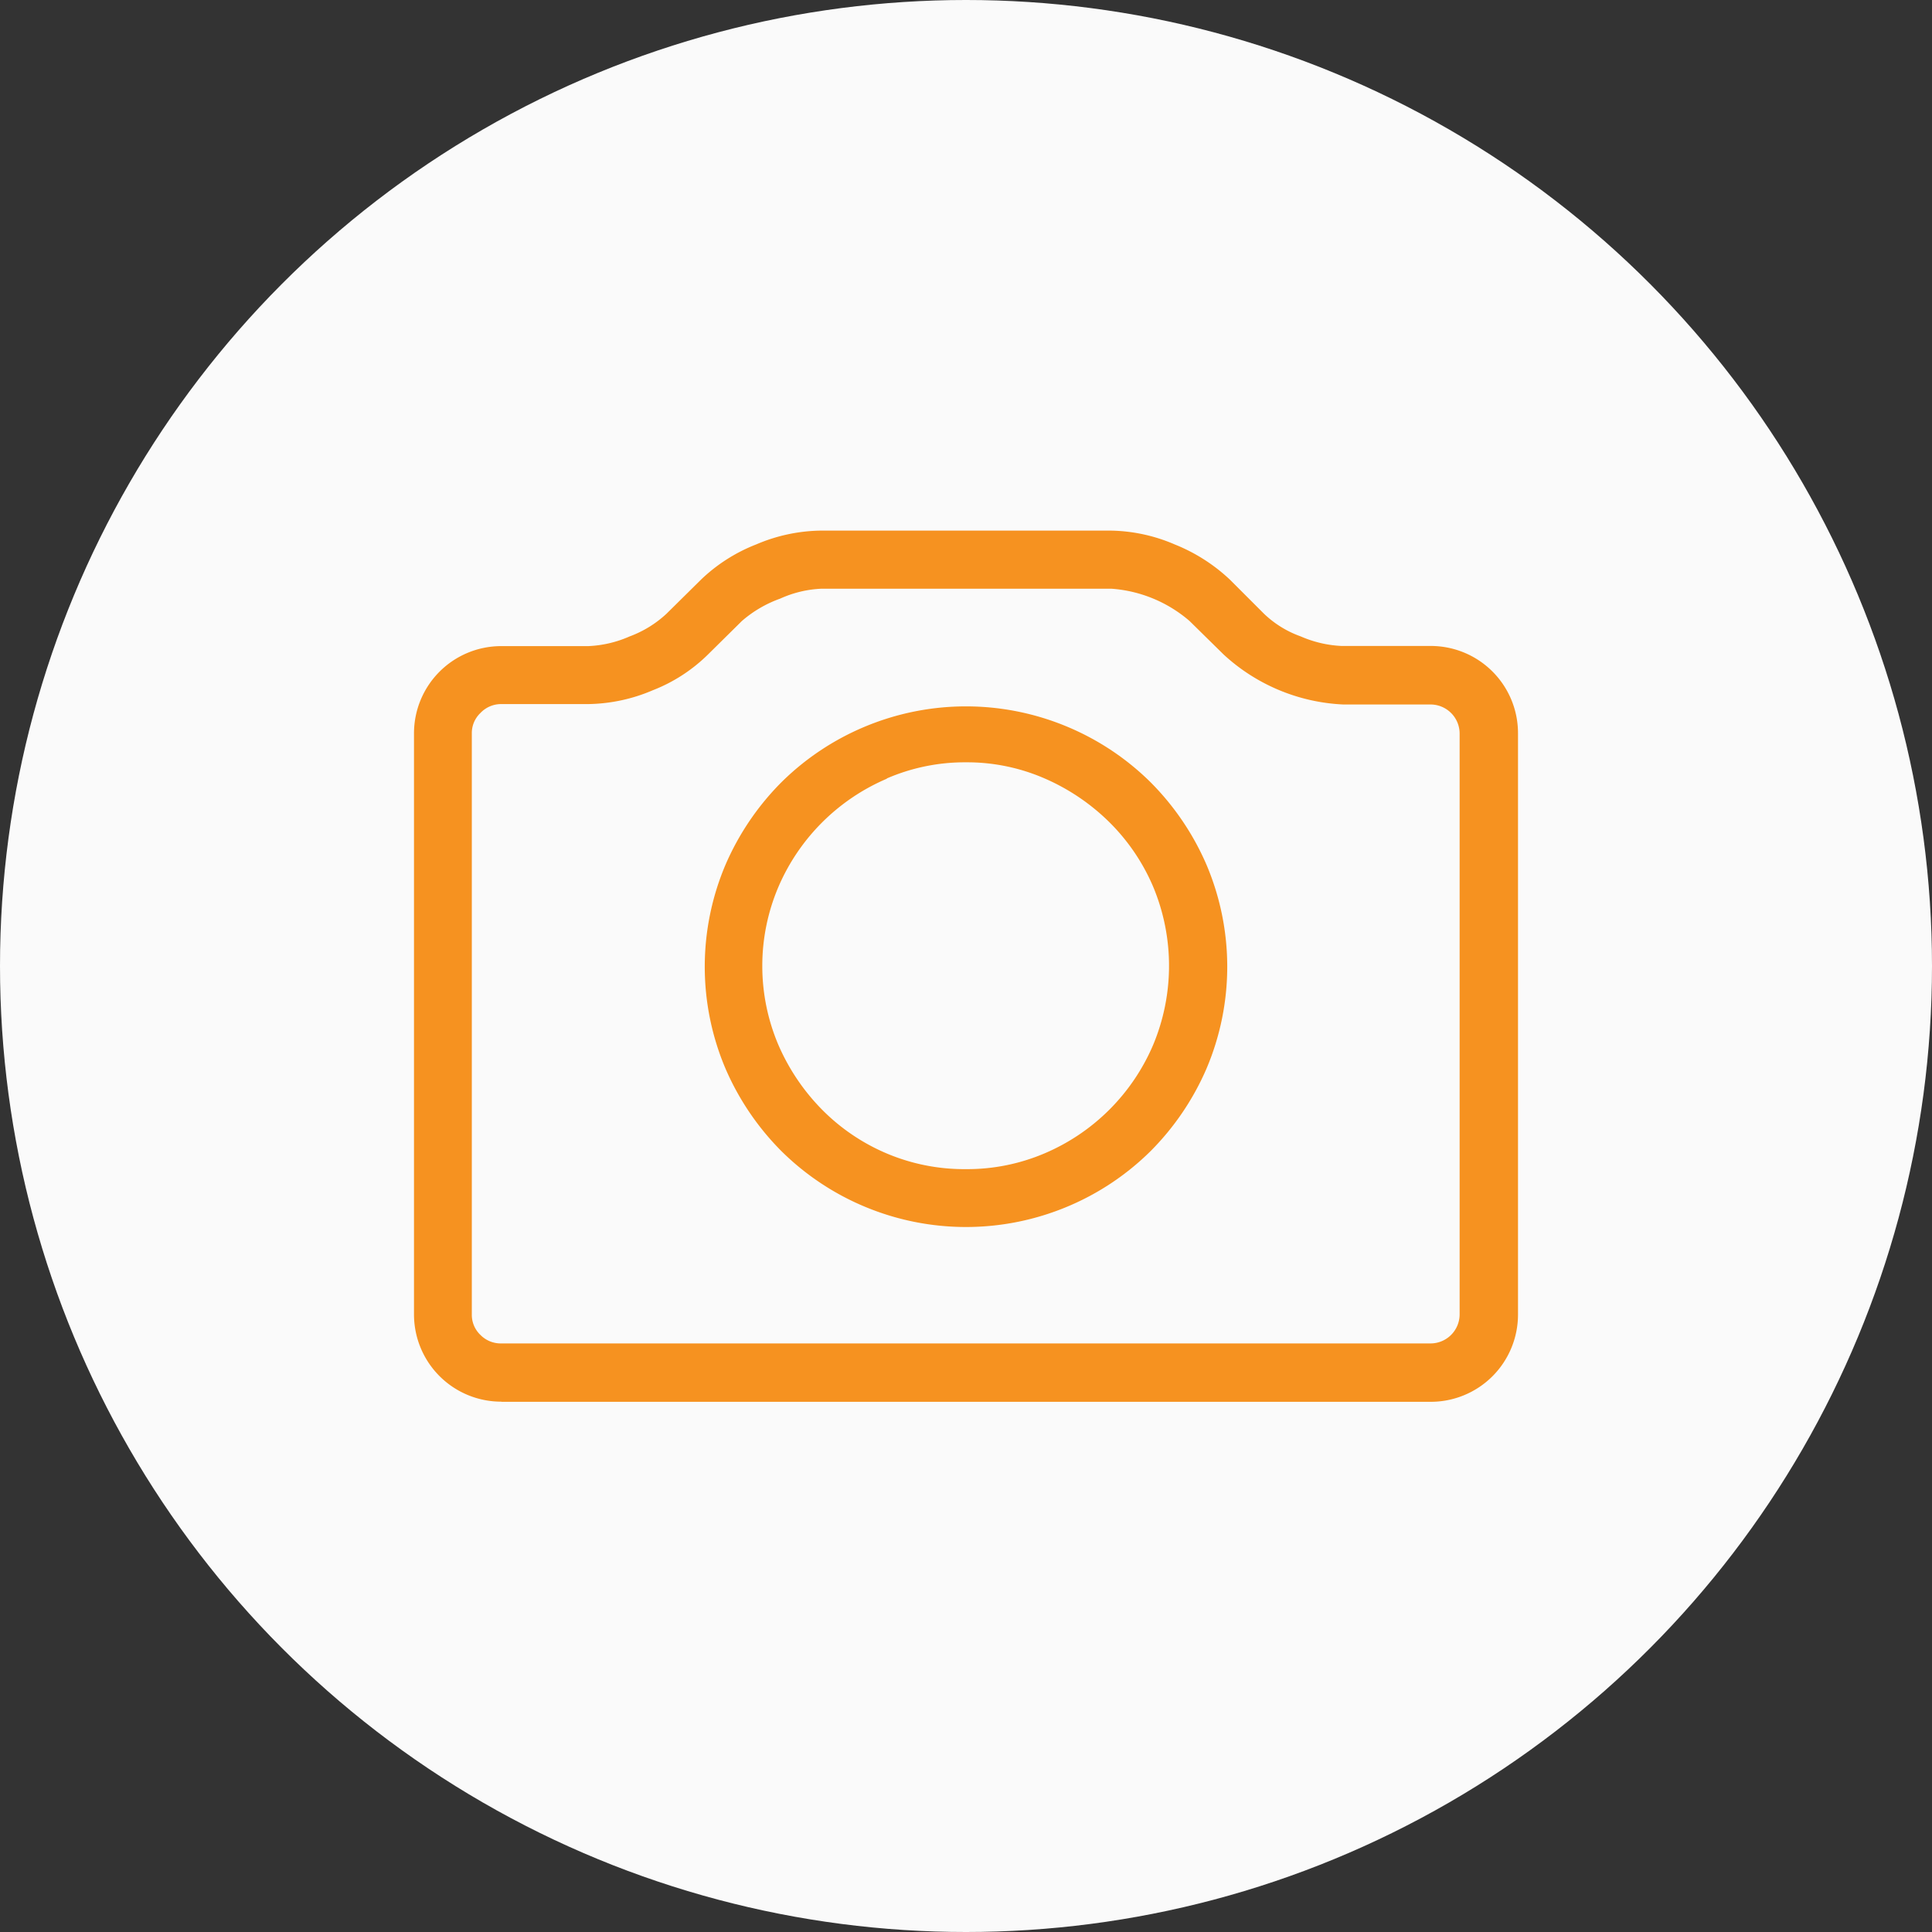 <svg id="Layer_1" data-name="Layer 1" xmlns="http://www.w3.org/2000/svg" viewBox="0 0 140 140"><rect x="0" y="0" width="140" height="140" fill="#333333" stroke="none"/><defs><style>.cls-1{fill:#fafafa;}.cls-2{fill:#f69220;}</style></defs><title>photo</title><circle class="cls-1" cx="70" cy="70" r="70"/><path class="cls-2" d="M36.33,101.57A6.32,6.32,0,0,1,30,95.24V53.15a6.32,6.32,0,0,1,6.33-6.33h6.29a8.27,8.27,0,0,0,3-.7,8,8,0,0,0,2.67-1.64L50.8,42a12.14,12.14,0,0,1,4-2.55,12.27,12.27,0,0,1,4.67-1h21a12.12,12.12,0,0,1,4.65,1,12.7,12.7,0,0,1,4,2.55l2.47,2.47a7.44,7.44,0,0,0,2.65,1.64,8.36,8.36,0,0,0,3,.7h6.33A6.32,6.32,0,0,1,110,53.15v42.1a6.32,6.32,0,0,1-6.33,6.33H36.33ZM34.81,51.67a2,2,0,0,0-.62,1.48v42.1a2,2,0,0,0,.62,1.48,2.06,2.06,0,0,0,1.52.62h67.34a2.11,2.11,0,0,0,2.1-2.1V53.15a2.11,2.11,0,0,0-2.1-2.1H97.34a13.7,13.7,0,0,1-8.67-3.62L86.2,45a9.72,9.72,0,0,0-5.67-2.34h-21a8.09,8.09,0,0,0-3,.72A8.68,8.68,0,0,0,53.76,45L51.3,47.43a11.77,11.77,0,0,1-4,2.59,12.26,12.26,0,0,1-4.67,1H36.33A2.06,2.06,0,0,0,34.81,51.67ZM62.64,87.43a19,19,0,0,1-6-4,19.31,19.31,0,0,1-4.07-6,18.9,18.9,0,0,1,0-14.76,19.31,19.31,0,0,1,4.07-6,19,19,0,0,1,6-4,19,19,0,0,1,14.72,0,19,19,0,0,1,6,4,19.31,19.31,0,0,1,4.07,6,18.9,18.9,0,0,1,0,14.76,19.31,19.31,0,0,1-4.07,6,19,19,0,0,1-6,4A19,19,0,0,1,62.64,87.43Zm1.62-31a14.92,14.92,0,0,0-7.85,7.83,14.62,14.62,0,0,0,0,11.47,15.35,15.35,0,0,0,3.17,4.69,14.58,14.58,0,0,0,4.69,3.17A14.42,14.42,0,0,0,70,84.72a14.28,14.28,0,0,0,5.71-1.15,14.87,14.87,0,0,0,7.85-7.85,14.85,14.85,0,0,0,0-11.47,14.66,14.66,0,0,0-3.17-4.67,15.38,15.38,0,0,0-4.69-3.17A14.07,14.07,0,0,0,70,55.24,14.22,14.22,0,0,0,64.26,56.41Z"/></svg>